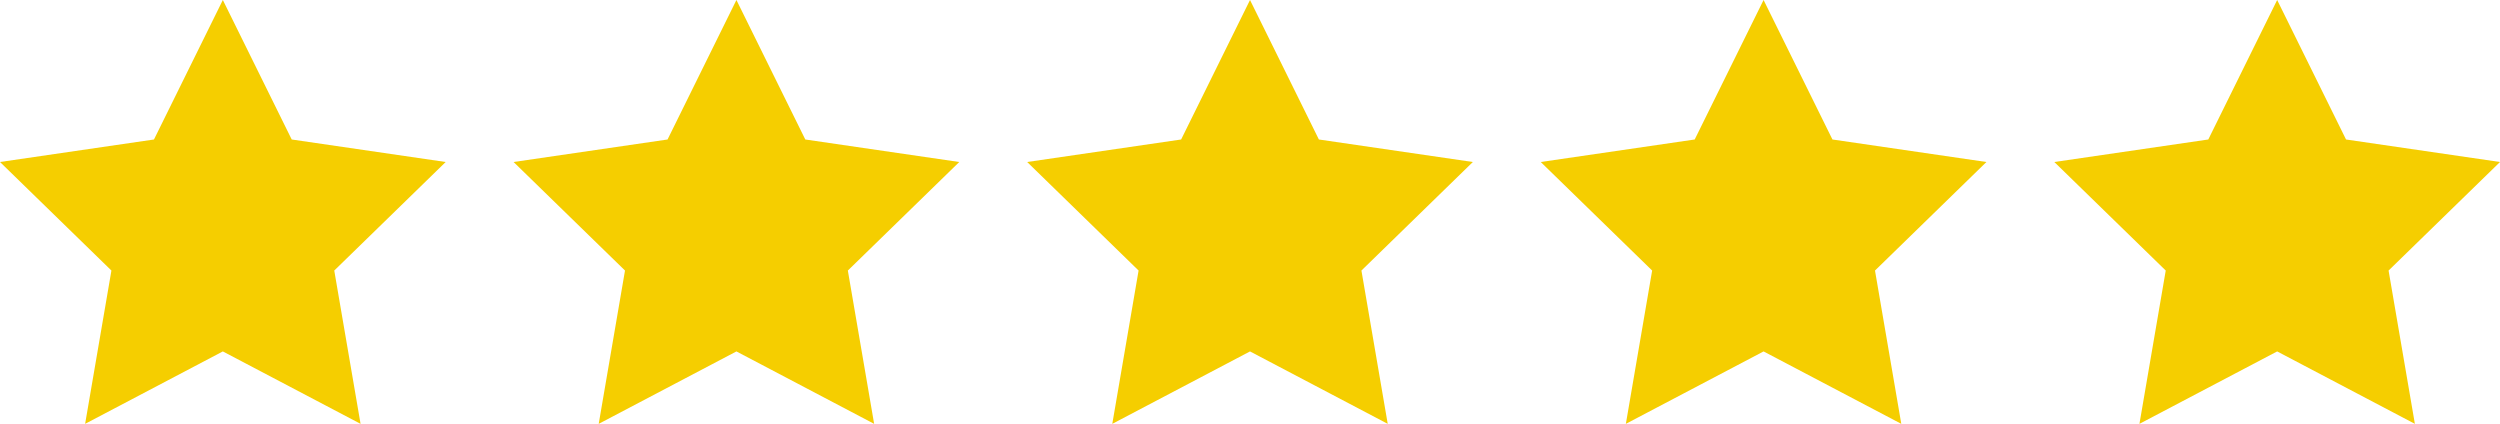 <svg xmlns="http://www.w3.org/2000/svg" width="108.395" height="18.377"><path d="m9.662 0 2.986 6.048 6.676.976-4.831 4.706 1.14 6.647-5.971-3.14-5.971 3.14 1.14-6.647L0 7.024l6.676-.976ZM31.93 0l2.986 6.048 6.676.976-4.831 4.706 1.14 6.647-5.971-3.14-5.971 3.14 1.14-6.647-4.831-4.706 6.676-.976Zm22.268 0 2.986 6.048 6.676.976-4.831 4.706 1.14 6.647-5.971-3.14-5.971 3.14 1.14-6.647-4.831-4.706 6.676-.976Zm22.267 0 2.986 6.048 6.676.976-4.831 4.706 1.14 6.647-5.971-3.14-5.971 3.14 1.14-6.647-4.831-4.706 6.676-.976Zm22.268 0 2.986 6.048 6.676.976-4.831 4.706 1.14 6.647-5.971-3.14-5.971 3.14 1.14-6.647-4.831-4.706 6.676-.976Z" fill="#f5ce00" fill-rule="evenodd"/></svg>